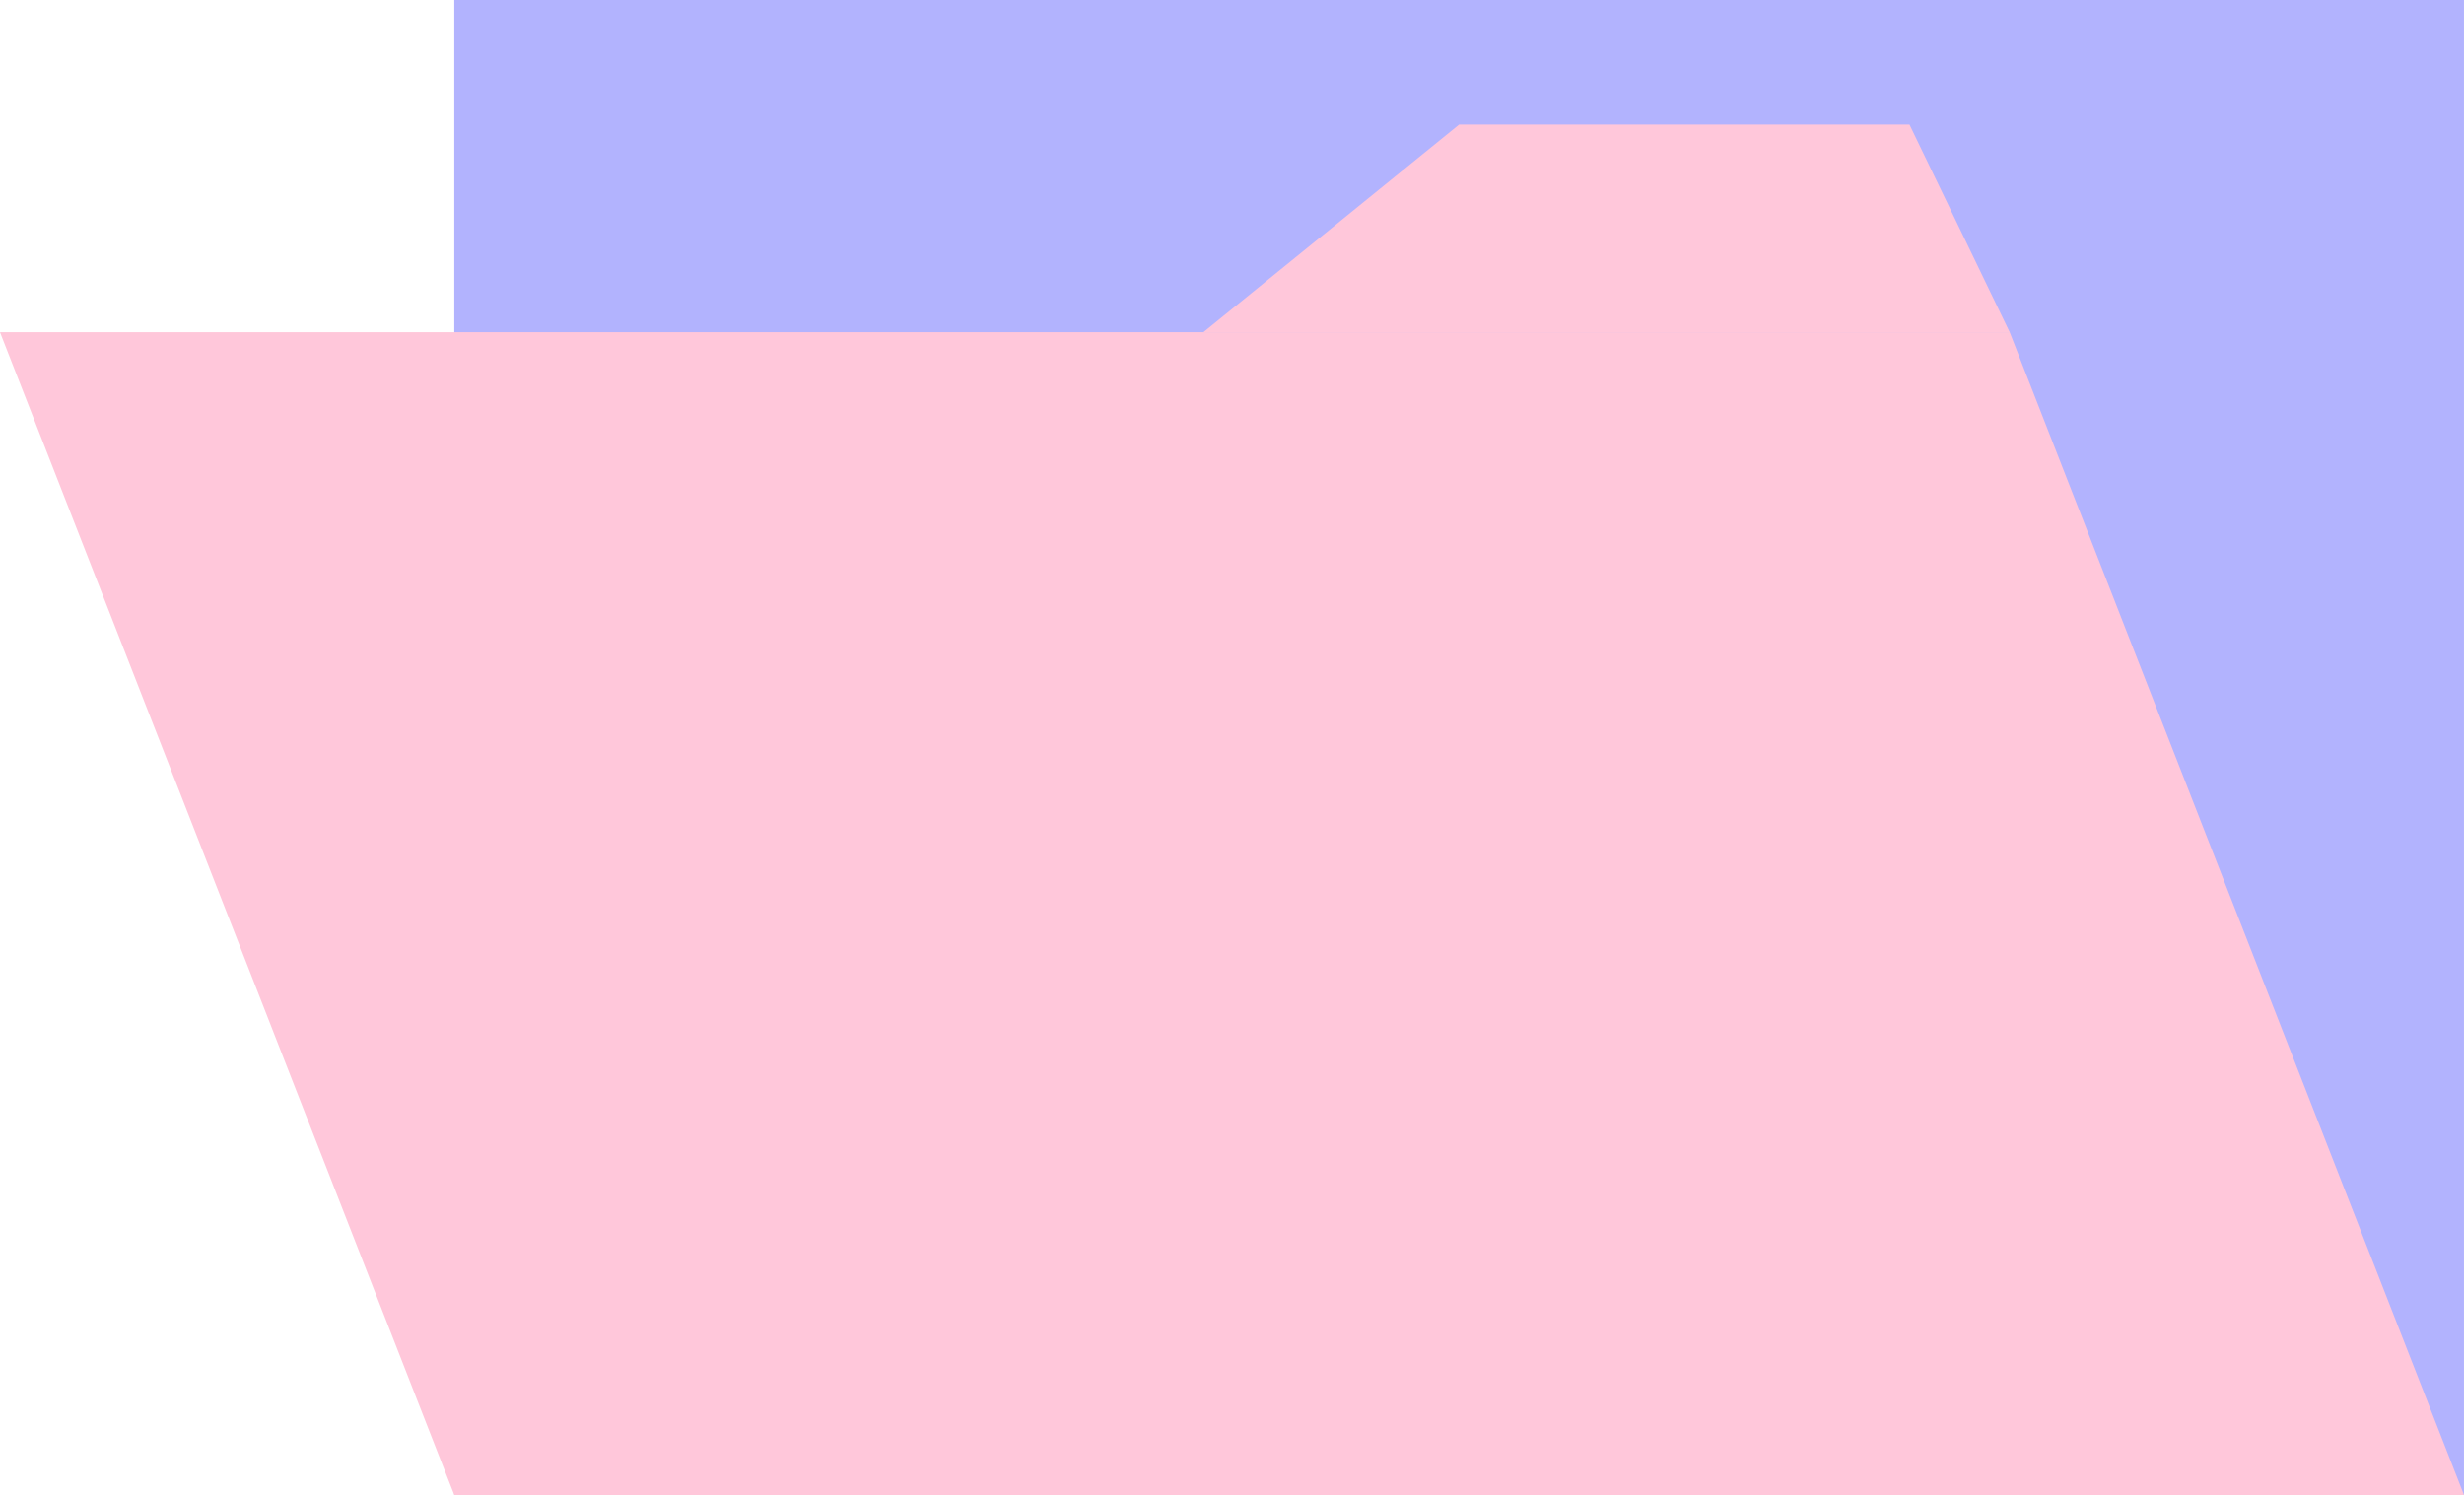 <svg xmlns="http://www.w3.org/2000/svg" width="90.2" height="54.735" viewBox="0 0 90.2 54.735">
  <g id="アートワーク_15" data-name="アートワーク 15" transform="translate(45.1 27.367)">
    <g id="Group_15479" data-name="Group 15479" transform="translate(-45.1 -27.368)">
      <rect id="Rectangle_10621" data-name="Rectangle 10621" width="73.569" height="54.735" transform="translate(16.63)" fill="#b2b3fe"/>
      <path id="Path_60089" data-name="Path 60089" d="M90.2,54.735H16.63L0,12.163H73.569Z" fill="#ffc7da"/>
      <path id="Path_60090" data-name="Path 60090" d="M73.569,12.163,69.9,4.561H53.415l-9.361,7.6Z" fill="#ffc7da"/>
    </g>
  </g>
</svg>